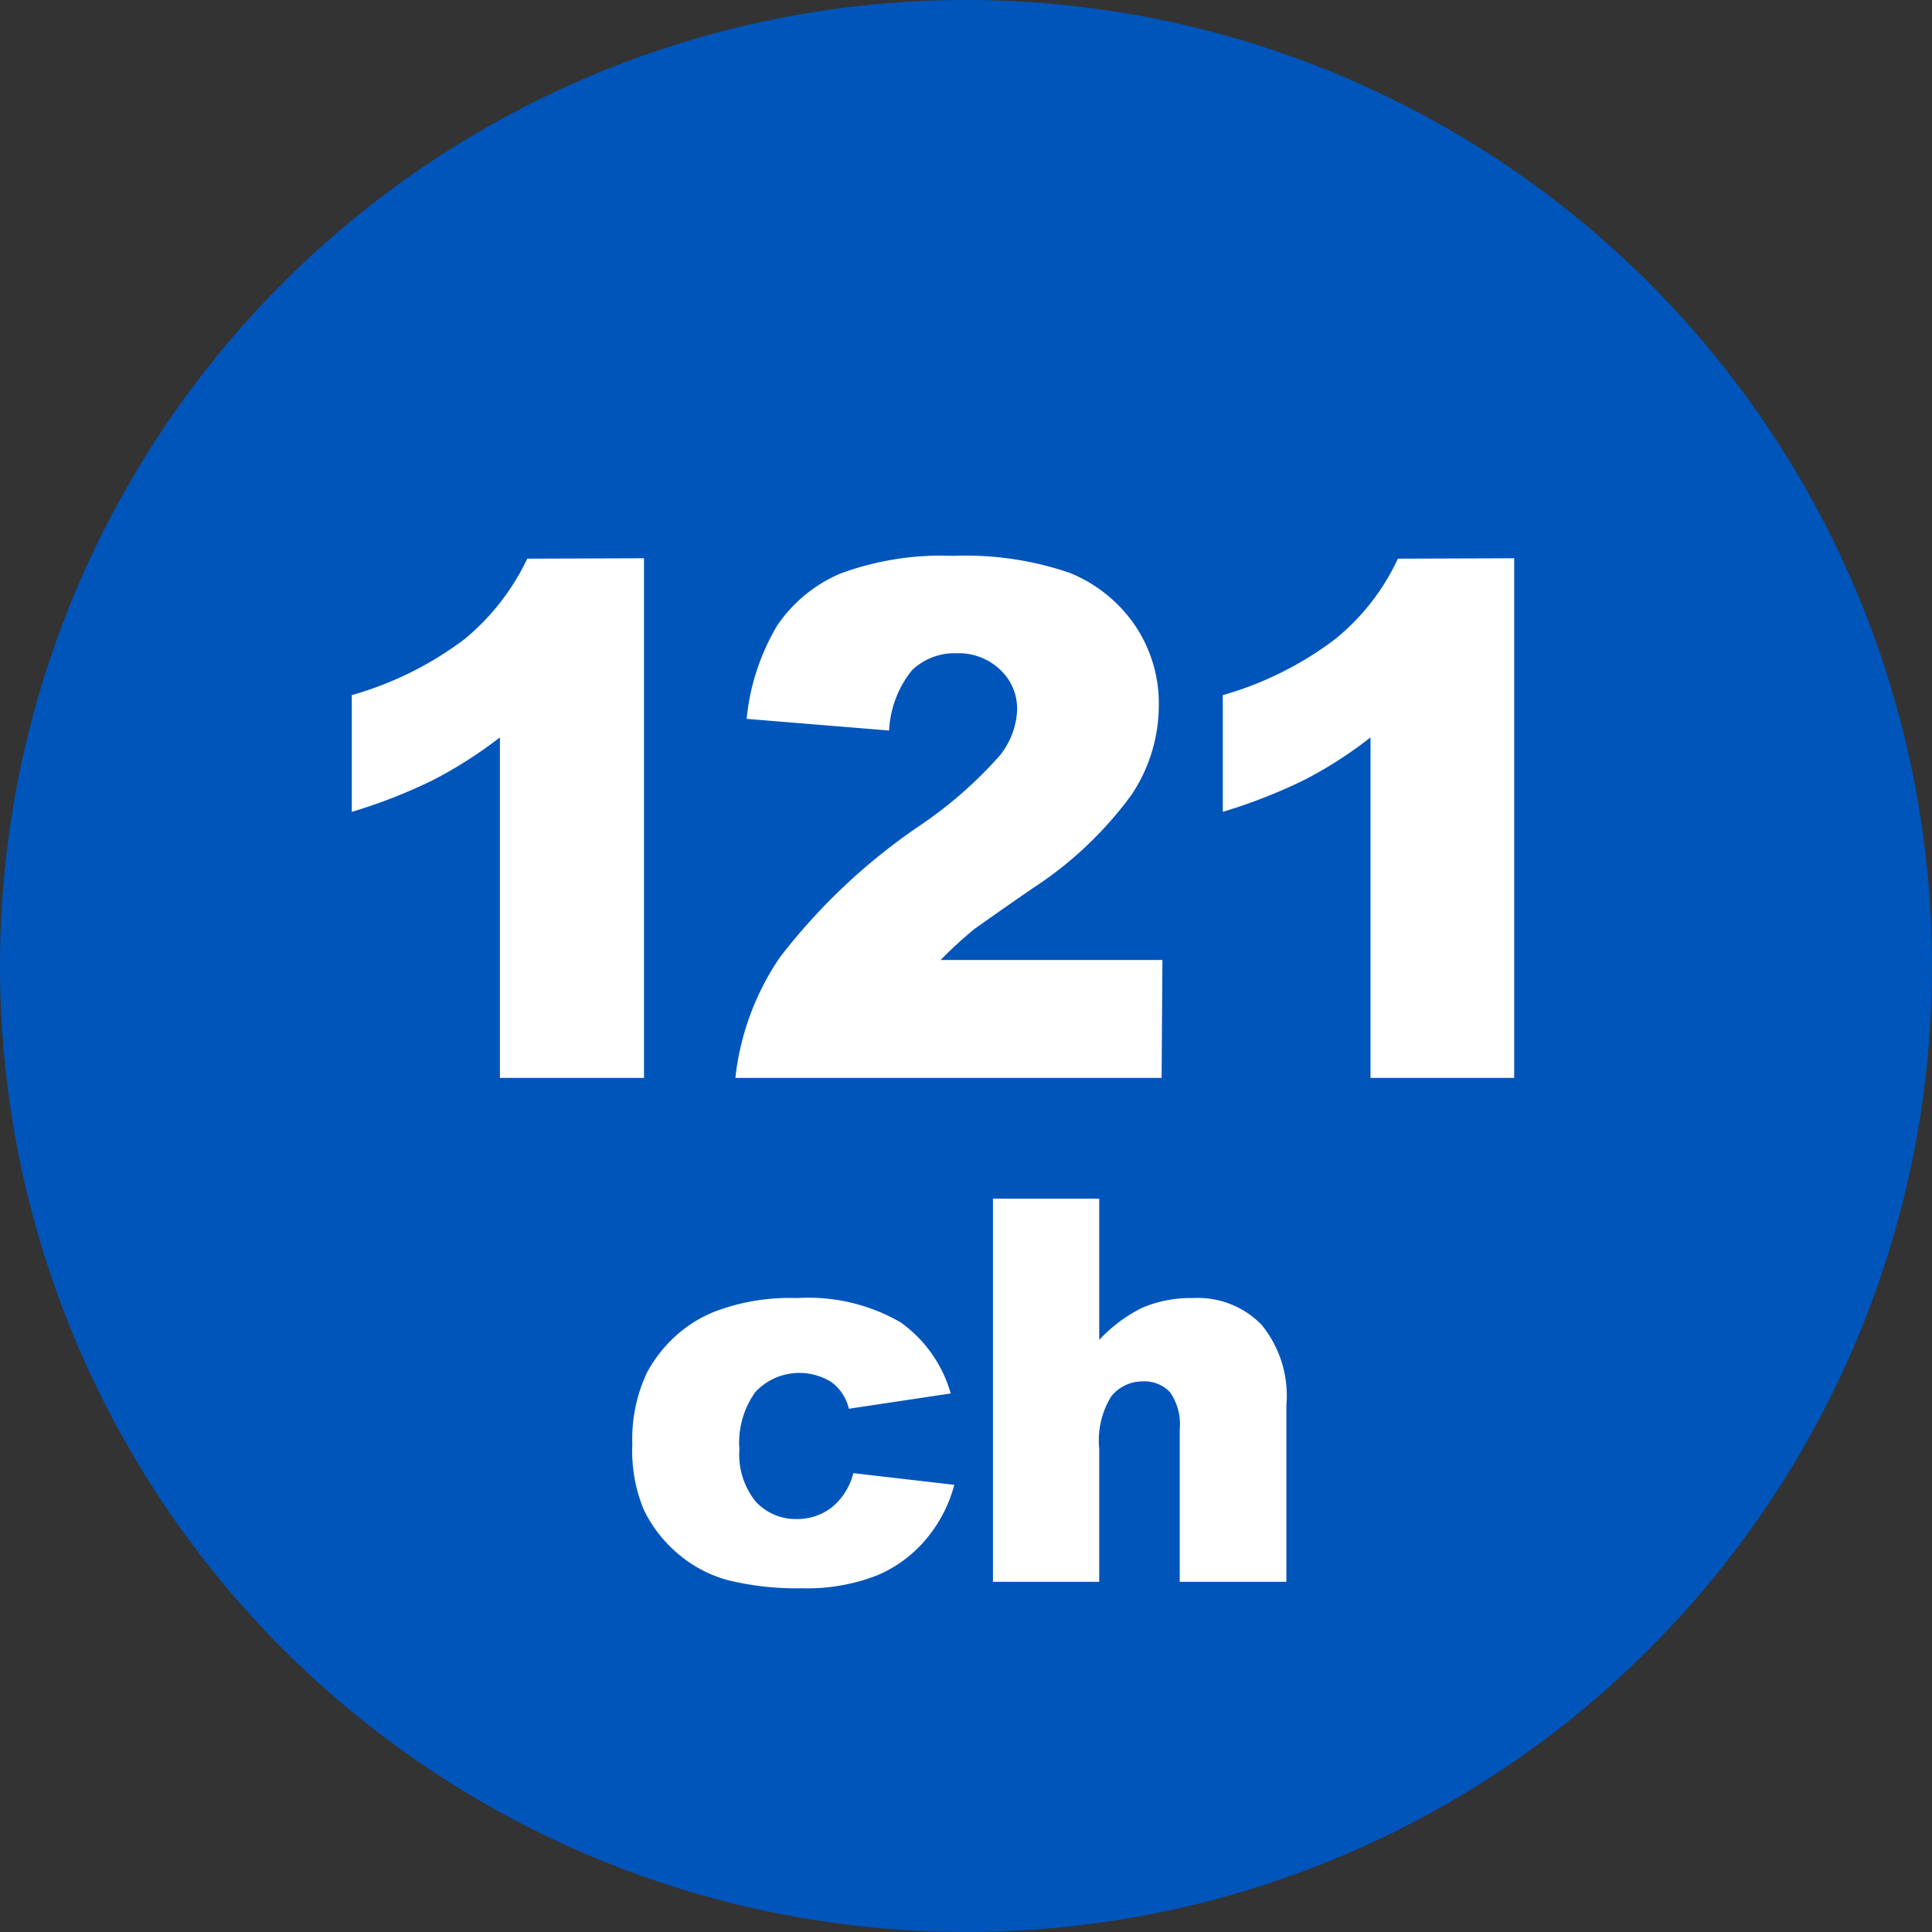 <svg xmlns="http://www.w3.org/2000/svg" viewBox="0 0 48 48"><rect x="0" y="0" width="48" height="48" fill="#333333" stroke="none"/><defs><style>.cls-1{fill:#05b;}.cls-2{fill:#fff;}</style></defs><title>アセット 9</title><g id="レイヤー_2" data-name="レイヤー 2"><g id="デザイン"><circle class="cls-1" cx="24" cy="24" r="24"/><path class="cls-2" d="M16,13.87V26.78H12.42V18.32a10.85,10.85,0,0,1-1.68,1.07,13.16,13.16,0,0,1-2,.78v-2.9a8.49,8.49,0,0,0,2.8-1.39,5.83,5.83,0,0,0,1.56-2Z"/><path class="cls-2" d="M28.86,26.78H18.27a6.58,6.58,0,0,1,1.11-3,15,15,0,0,1,3.46-3.26,10.42,10.42,0,0,0,2-1.75,1.93,1.93,0,0,0,.43-1.13,1.32,1.32,0,0,0-.42-1,1.49,1.49,0,0,0-1.08-.41,1.53,1.53,0,0,0-1.11.42,2.57,2.57,0,0,0-.57,1.5l-3.54-.29a5.59,5.59,0,0,1,.76-2.32,3.59,3.59,0,0,1,1.57-1.29,7.2,7.2,0,0,1,2.79-.44,8,8,0,0,1,2.9.42,3.59,3.59,0,0,1,1.63,1.31,3.46,3.46,0,0,1,.59,2,4,4,0,0,1-.68,2.21,9.36,9.36,0,0,1-2.47,2.33c-.71.49-1.19.83-1.43,1a10.27,10.27,0,0,0-.84.77h5.51Z"/><path class="cls-2" d="M37.62,13.87V26.78H34.05V18.32a10.33,10.33,0,0,1-1.67,1.07,13.57,13.57,0,0,1-2,.78v-2.9a8.42,8.42,0,0,0,2.79-1.39,5.6,5.6,0,0,0,1.56-2Z"/><path class="cls-2" d="M21.2,36.6l2.51.29A3.49,3.49,0,0,1,23,38.25a3.21,3.21,0,0,1-1.21.89,4.79,4.79,0,0,1-1.87.32,7.13,7.13,0,0,1-1.83-.2,3.18,3.18,0,0,1-1.26-.67A3.32,3.32,0,0,1,16,37.52a3.8,3.8,0,0,1-.29-1.64,3.87,3.87,0,0,1,.36-1.77,3.37,3.37,0,0,1,.73-.93,3.19,3.19,0,0,1,1-.61,5.25,5.25,0,0,1,2-.32,4.58,4.58,0,0,1,2.57.6,3.26,3.26,0,0,1,1.25,1.77L21.09,35a1.15,1.15,0,0,0-.43-.66,1.5,1.5,0,0,0-1.89.24,2.16,2.16,0,0,0-.4,1.43,1.86,1.86,0,0,0,.4,1.29,1.34,1.34,0,0,0,1,.44,1.41,1.41,0,0,0,.87-.27A1.59,1.59,0,0,0,21.2,36.6Z"/><path class="cls-2" d="M24.67,29.78h2.64v3.51a3.68,3.68,0,0,1,1.07-.8,3.08,3.08,0,0,1,1.26-.24,2.21,2.21,0,0,1,1.7.66,2.78,2.78,0,0,1,.62,2V39.3H29.31V35.51a1.39,1.39,0,0,0-.24-.92.87.87,0,0,0-.68-.27,1,1,0,0,0-.78.37,2.08,2.08,0,0,0-.3,1.3V39.3H24.67Z"/></g></g></svg>